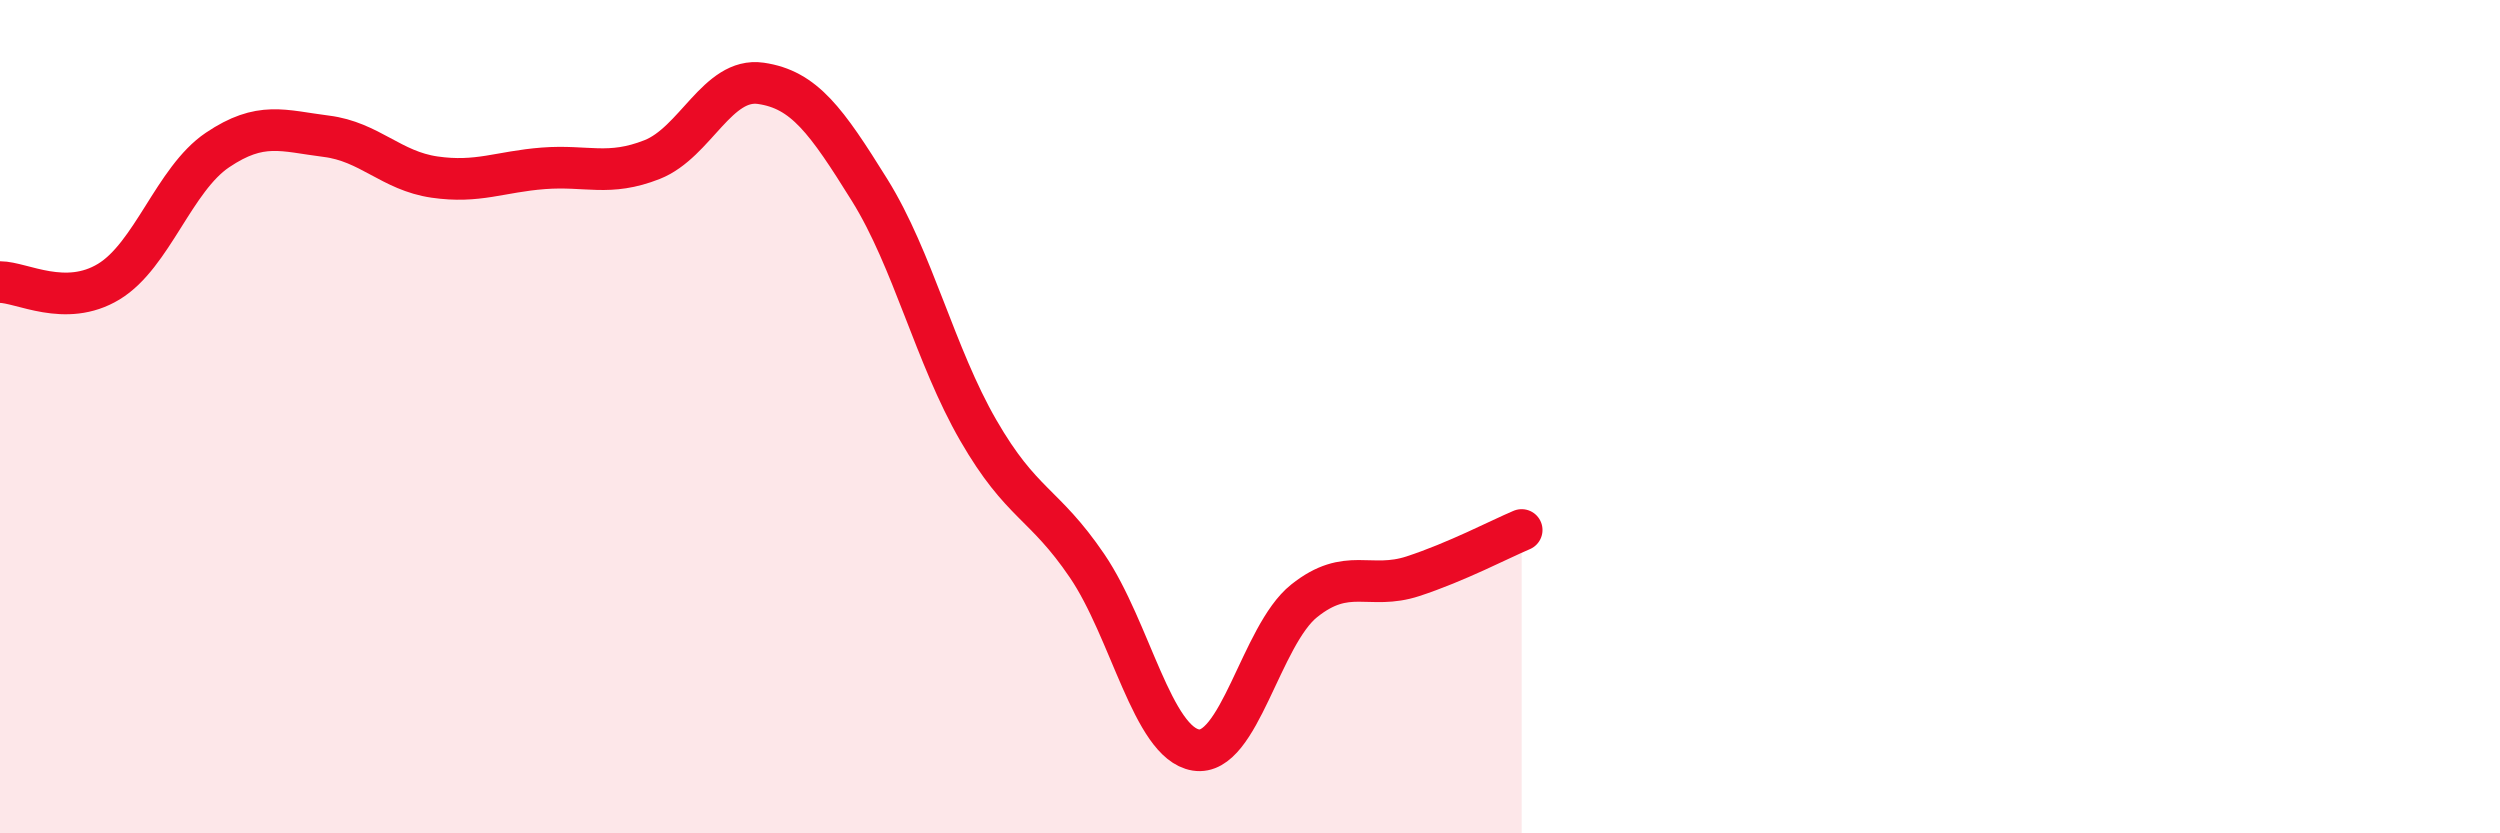
    <svg width="60" height="20" viewBox="0 0 60 20" xmlns="http://www.w3.org/2000/svg">
      <path
        d="M 0,6.77 C 0.52,6.77 1.57,7.39 2.61,6.76 C 3.65,6.13 4.18,4.3 5.22,3.6 C 6.26,2.9 6.79,3.14 7.83,3.27 C 8.87,3.4 9.39,4.1 10.43,4.25 C 11.47,4.4 12,4.12 13.04,4.04 C 14.08,3.96 14.61,4.24 15.65,3.83 C 16.69,3.42 17.22,1.85 18.26,2 C 19.3,2.15 19.83,2.89 20.87,4.56 C 21.91,6.23 22.44,8.53 23.48,10.33 C 24.52,12.13 25.05,12.05 26.09,13.58 C 27.13,15.11 27.66,17.83 28.7,18 C 29.74,18.17 30.26,15.25 31.3,14.42 C 32.34,13.59 32.87,14.17 33.91,13.83 C 34.95,13.49 36,12.94 36.52,12.72L36.52 20L0 20Z"
        fill="#EB0A25"
        opacity="0.1"
        stroke-linecap="round"
        stroke-linejoin="round"
      />
      <path
        d="M 0,6.77 C 0.52,6.77 1.57,7.39 2.61,6.76 C 3.65,6.13 4.18,4.3 5.22,3.6 C 6.26,2.9 6.79,3.14 7.83,3.27 C 8.87,3.4 9.39,4.1 10.43,4.25 C 11.47,4.4 12,4.12 13.04,4.04 C 14.08,3.96 14.61,4.24 15.65,3.83 C 16.69,3.42 17.22,1.85 18.26,2 C 19.3,2.15 19.83,2.89 20.87,4.56 C 21.91,6.23 22.44,8.53 23.48,10.33 C 24.52,12.13 25.05,12.05 26.09,13.58 C 27.13,15.11 27.66,17.83 28.7,18 C 29.74,18.17 30.26,15.25 31.3,14.42 C 32.34,13.59 32.87,14.17 33.91,13.83 C 34.95,13.49 36,12.94 36.52,12.72"
        stroke="#EB0A25"
        stroke-width="1"
        fill="none"
        stroke-linecap="round"
        stroke-linejoin="round"
      />
    </svg>
  